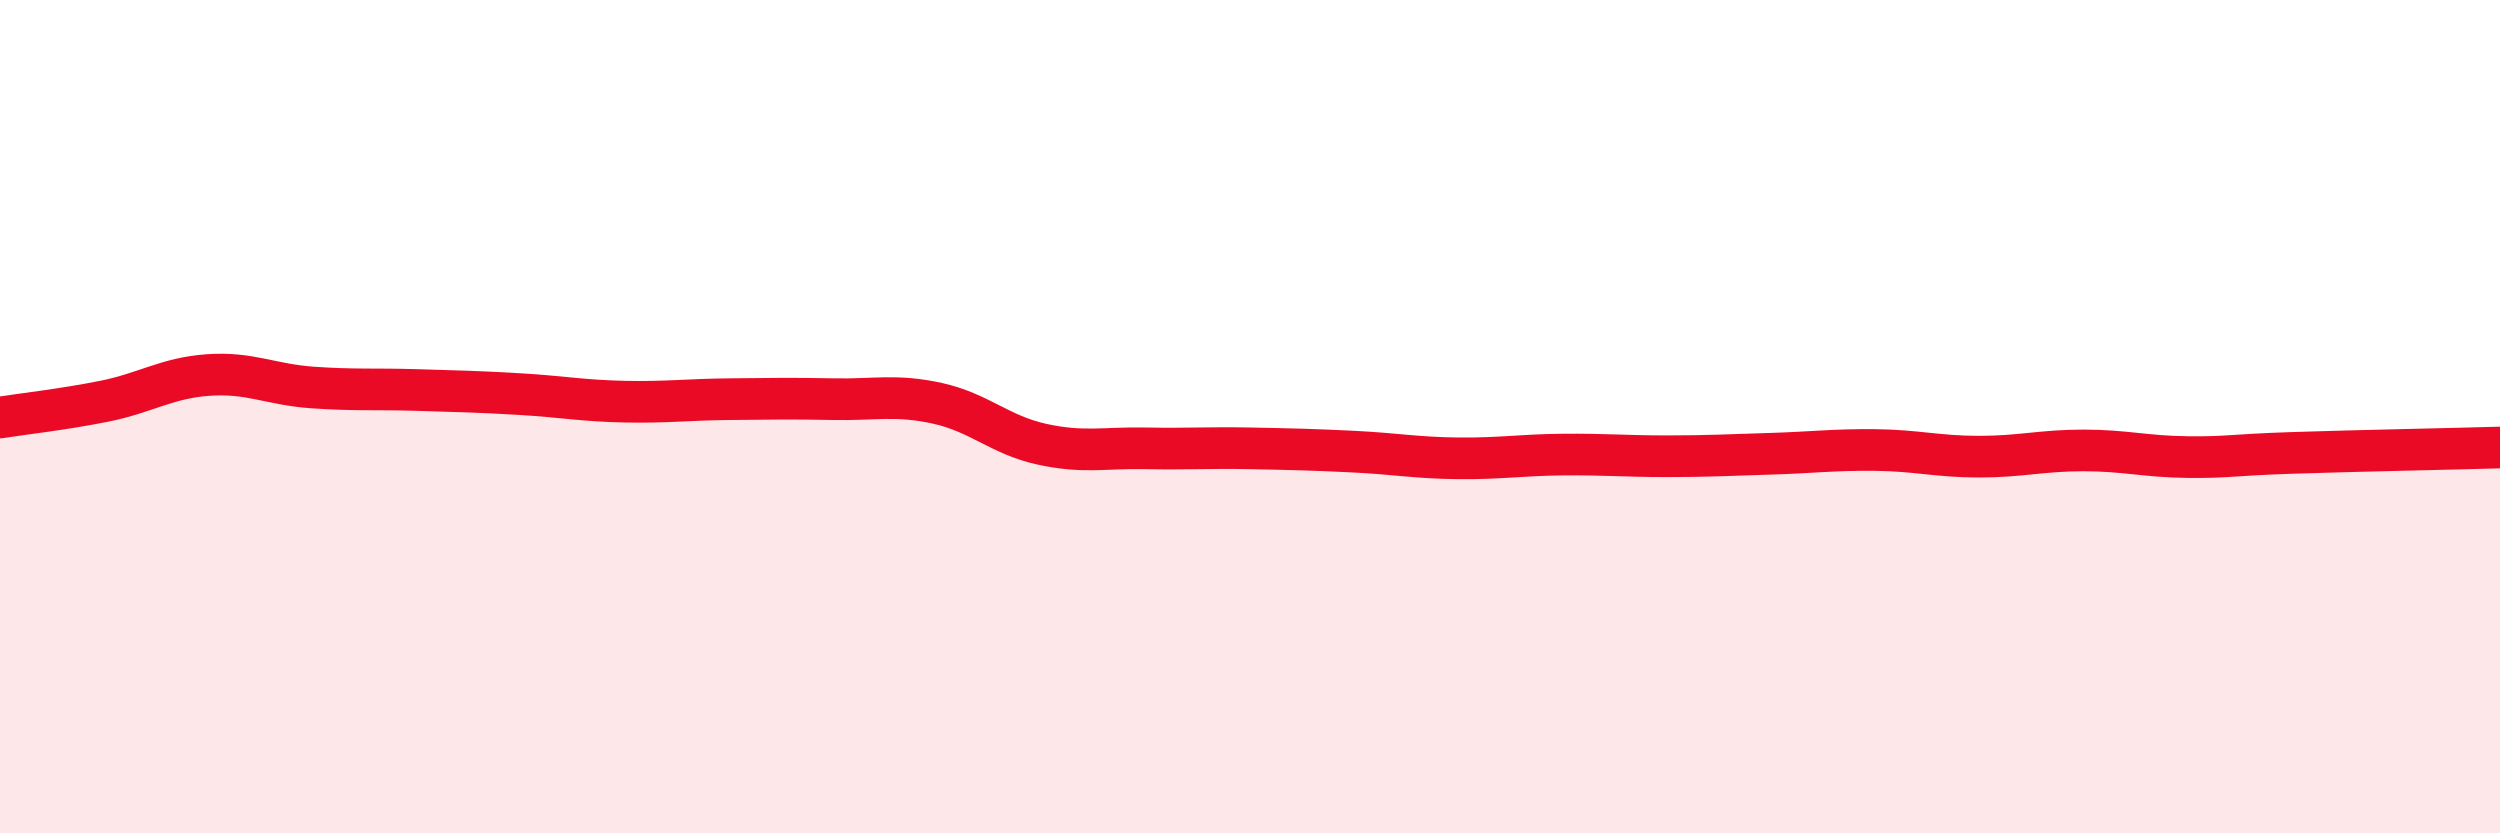 
    <svg width="60" height="20" viewBox="0 0 60 20" xmlns="http://www.w3.org/2000/svg">
      <path
        d="M 0,10.02 C 0.5,9.94 1.5,9.83 2.5,9.63 C 3.5,9.43 4,9.07 5,9 C 6,8.93 6.5,9.23 7.5,9.3 C 8.5,9.37 9,9.33 10,9.36 C 11,9.39 11.5,9.4 12.5,9.46 C 13.5,9.52 14,9.62 15,9.64 C 16,9.66 16.5,9.59 17.5,9.58 C 18.5,9.57 19,9.56 20,9.58 C 21,9.6 21.5,9.46 22.5,9.68 C 23.5,9.9 24,10.44 25,10.66 C 26,10.88 26.5,10.74 27.5,10.76 C 28.5,10.78 29,10.74 30,10.76 C 31,10.78 31.5,10.79 32.5,10.84 C 33.5,10.89 34,10.99 35,11 C 36,11.01 36.5,10.92 37.5,10.91 C 38.5,10.9 39,10.95 40,10.95 C 41,10.95 41.5,10.92 42.5,10.89 C 43.5,10.86 44,10.79 45,10.8 C 46,10.81 46.5,10.96 47.5,10.96 C 48.5,10.96 49,10.81 50,10.81 C 51,10.81 51.5,10.96 52.5,10.97 C 53.5,10.98 53.5,10.92 55,10.87 C 56.5,10.82 59,10.77 60,10.74L60 20L0 20Z"
        fill="#EB0A25"
        opacity="0.1"
        stroke-linecap="round"
        stroke-linejoin="round"
      />
      <path
        d="M 0,10.02 C 0.5,9.94 1.5,9.83 2.5,9.63 C 3.5,9.43 4,9.07 5,9 C 6,8.93 6.5,9.23 7.5,9.3 C 8.5,9.37 9,9.33 10,9.36 C 11,9.39 11.5,9.4 12.5,9.46 C 13.5,9.52 14,9.62 15,9.64 C 16,9.66 16.5,9.59 17.5,9.58 C 18.5,9.57 19,9.56 20,9.58 C 21,9.6 21.5,9.46 22.5,9.68 C 23.5,9.9 24,10.44 25,10.66 C 26,10.88 26.5,10.74 27.5,10.76 C 28.5,10.78 29,10.74 30,10.76 C 31,10.78 31.5,10.79 32.5,10.84 C 33.5,10.89 34,10.99 35,11 C 36,11.01 36.5,10.92 37.5,10.91 C 38.5,10.9 39,10.95 40,10.95 C 41,10.95 41.5,10.92 42.5,10.89 C 43.5,10.86 44,10.79 45,10.8 C 46,10.81 46.5,10.96 47.5,10.96 C 48.5,10.96 49,10.81 50,10.81 C 51,10.81 51.5,10.96 52.5,10.97 C 53.5,10.98 53.5,10.92 55,10.87 C 56.5,10.82 59,10.77 60,10.74"
        stroke="#EB0A25"
        stroke-width="1"
        fill="none"
        stroke-linecap="round"
        stroke-linejoin="round"
      />
    </svg>
  